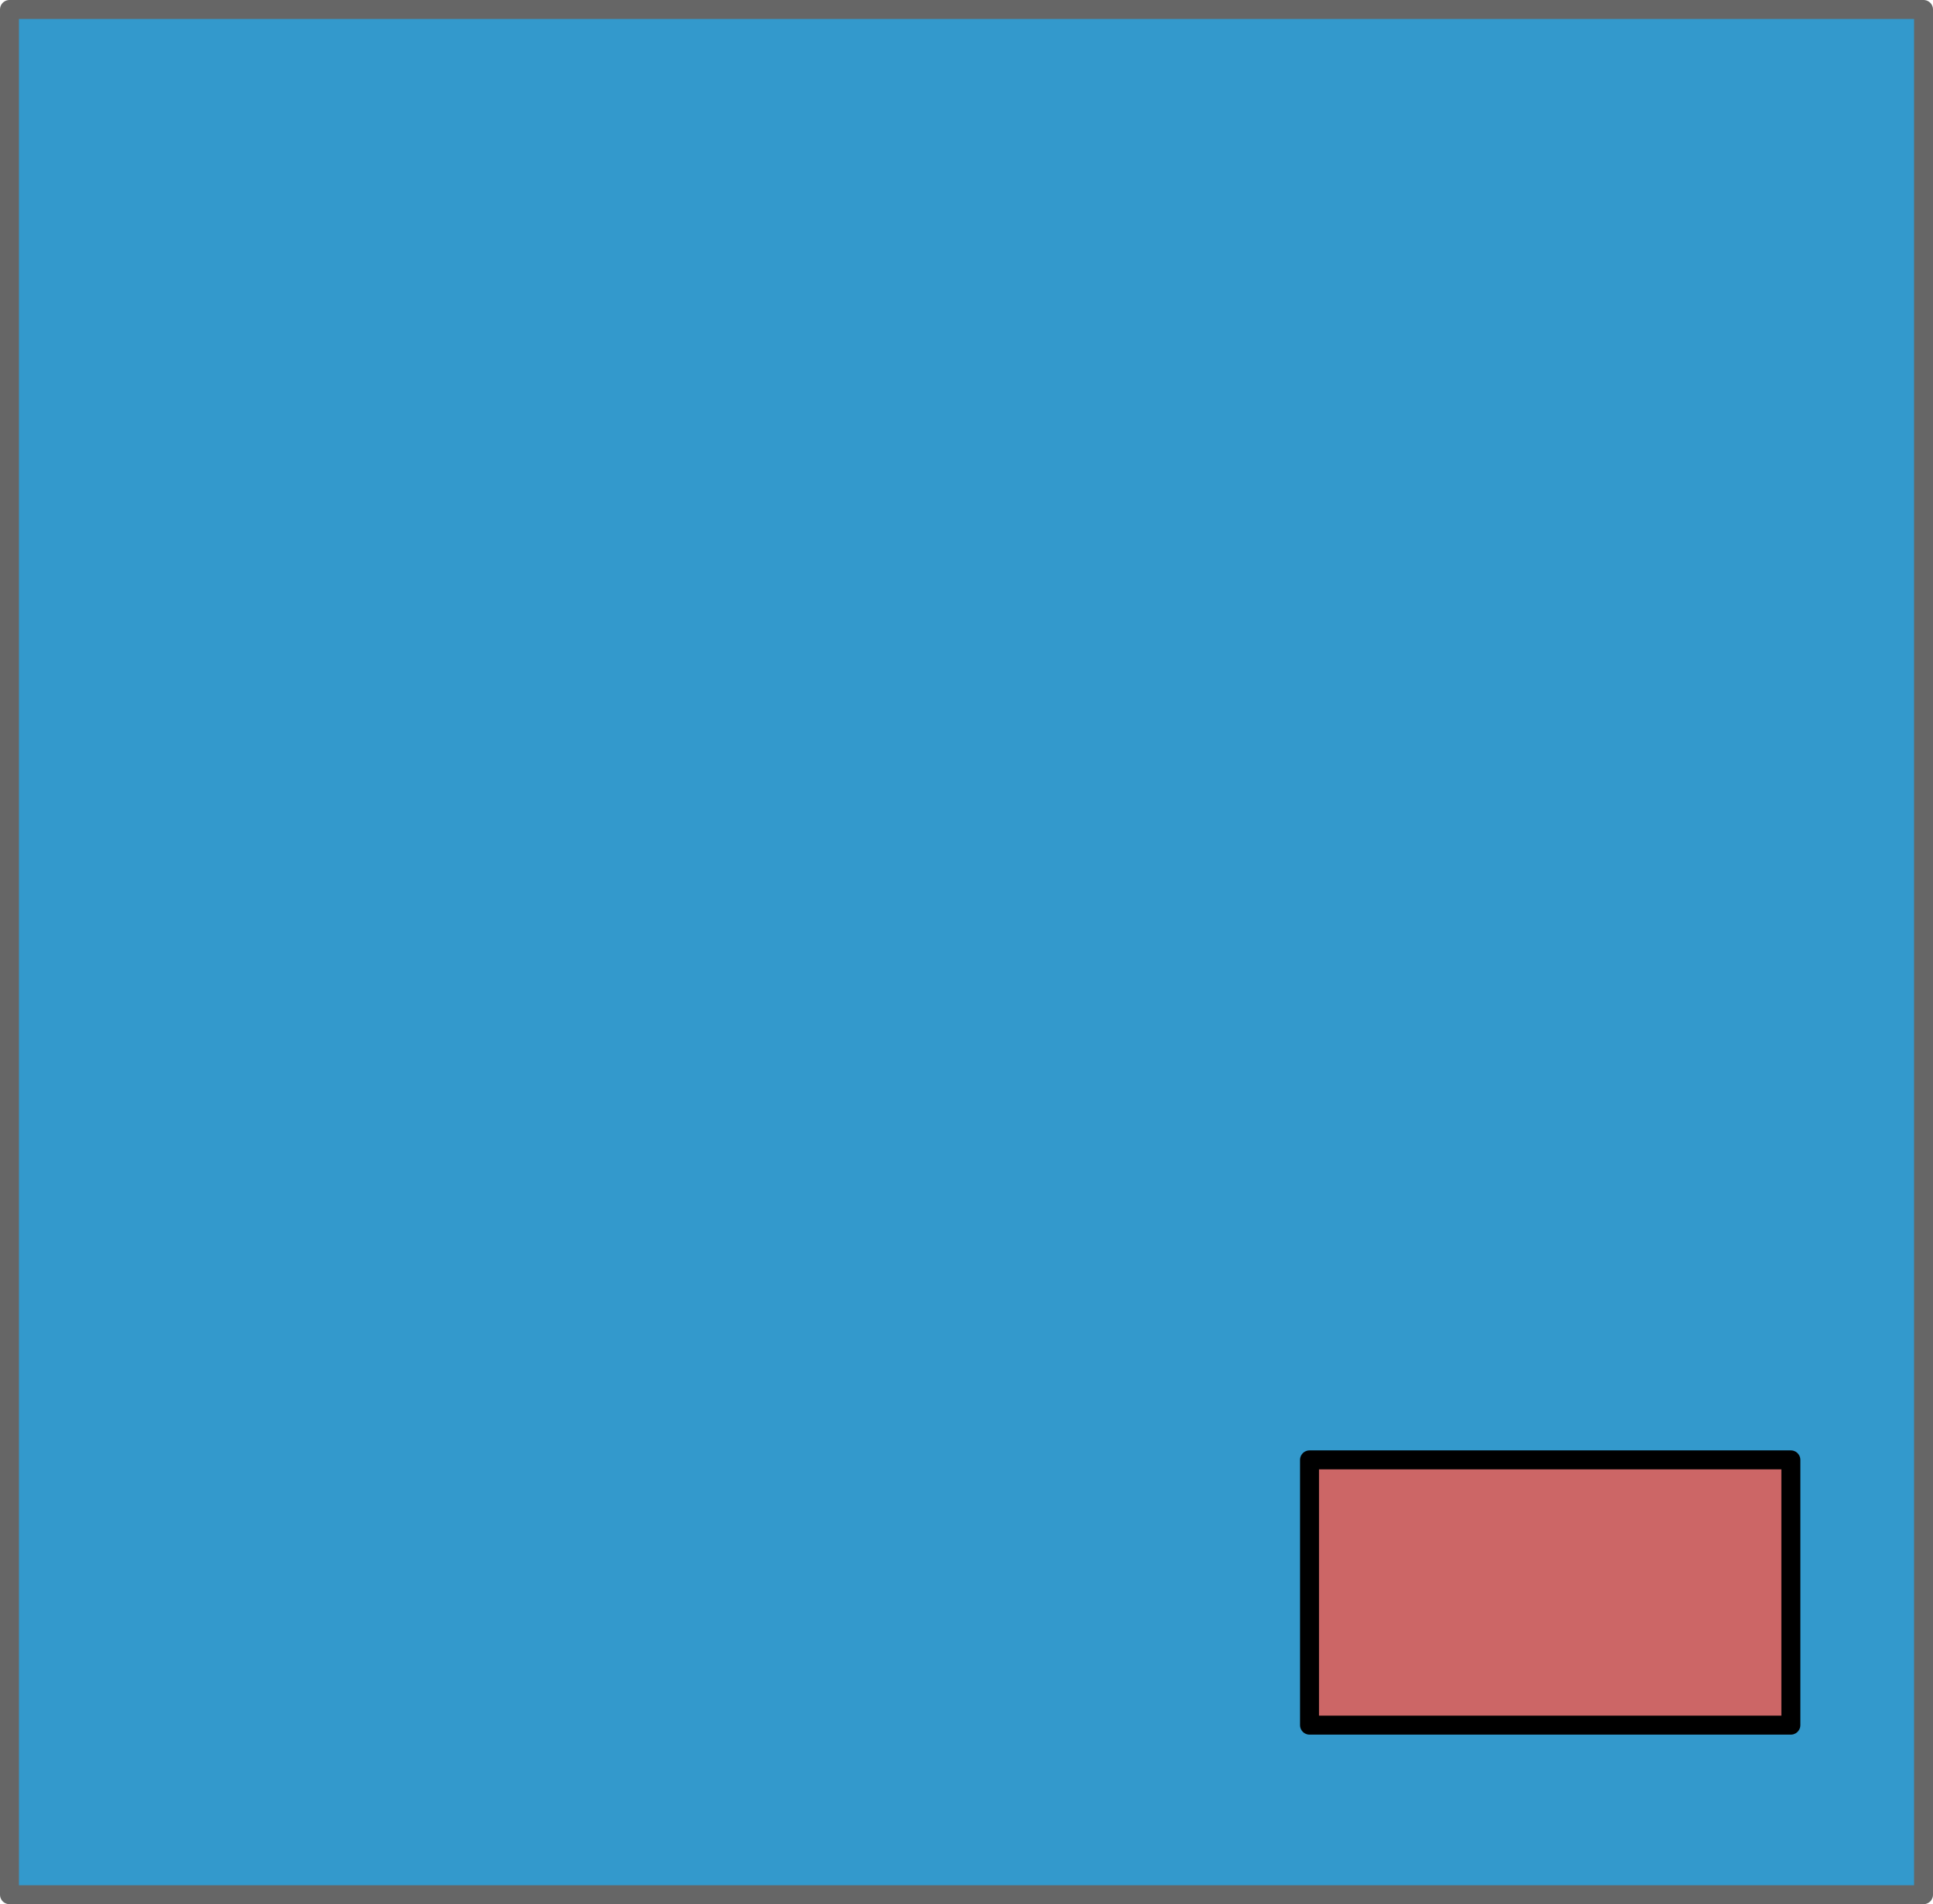 <?xml version="1.0" encoding="UTF-8" standalone="no"?>
<svg xmlns:xlink="http://www.w3.org/1999/xlink" height="100.5px" width="102.0px" xmlns="http://www.w3.org/2000/svg">
  <g transform="matrix(1.0, 0.0, 0.0, 1.0, -460.5, 24.5)">
    <path d="M562.0 75.5 L461.0 75.5 461.0 -24.0 562.0 -24.0 562.0 75.5" fill="#3399cc" fill-rule="evenodd" stroke="none"/>
    <path d="M562.0 75.5 L461.0 75.5 461.0 -24.0 562.0 -24.0 562.0 75.5 Z" fill="none" stroke="#666666" stroke-linecap="round" stroke-linejoin="round" stroke-width="1.0"/>
    <path d="M555.0 66.55 L529.6 66.55 529.6 52.55 555.0 52.55 555.0 66.55" fill="#cc6666" fill-rule="evenodd" stroke="none"/>
    <path d="M555.0 66.55 L529.6 66.55 529.6 52.55 555.0 52.55 555.0 66.55 Z" fill="none" stroke="#000000" stroke-linecap="round" stroke-linejoin="round" stroke-width="1.0"/>
  </g>
</svg>
